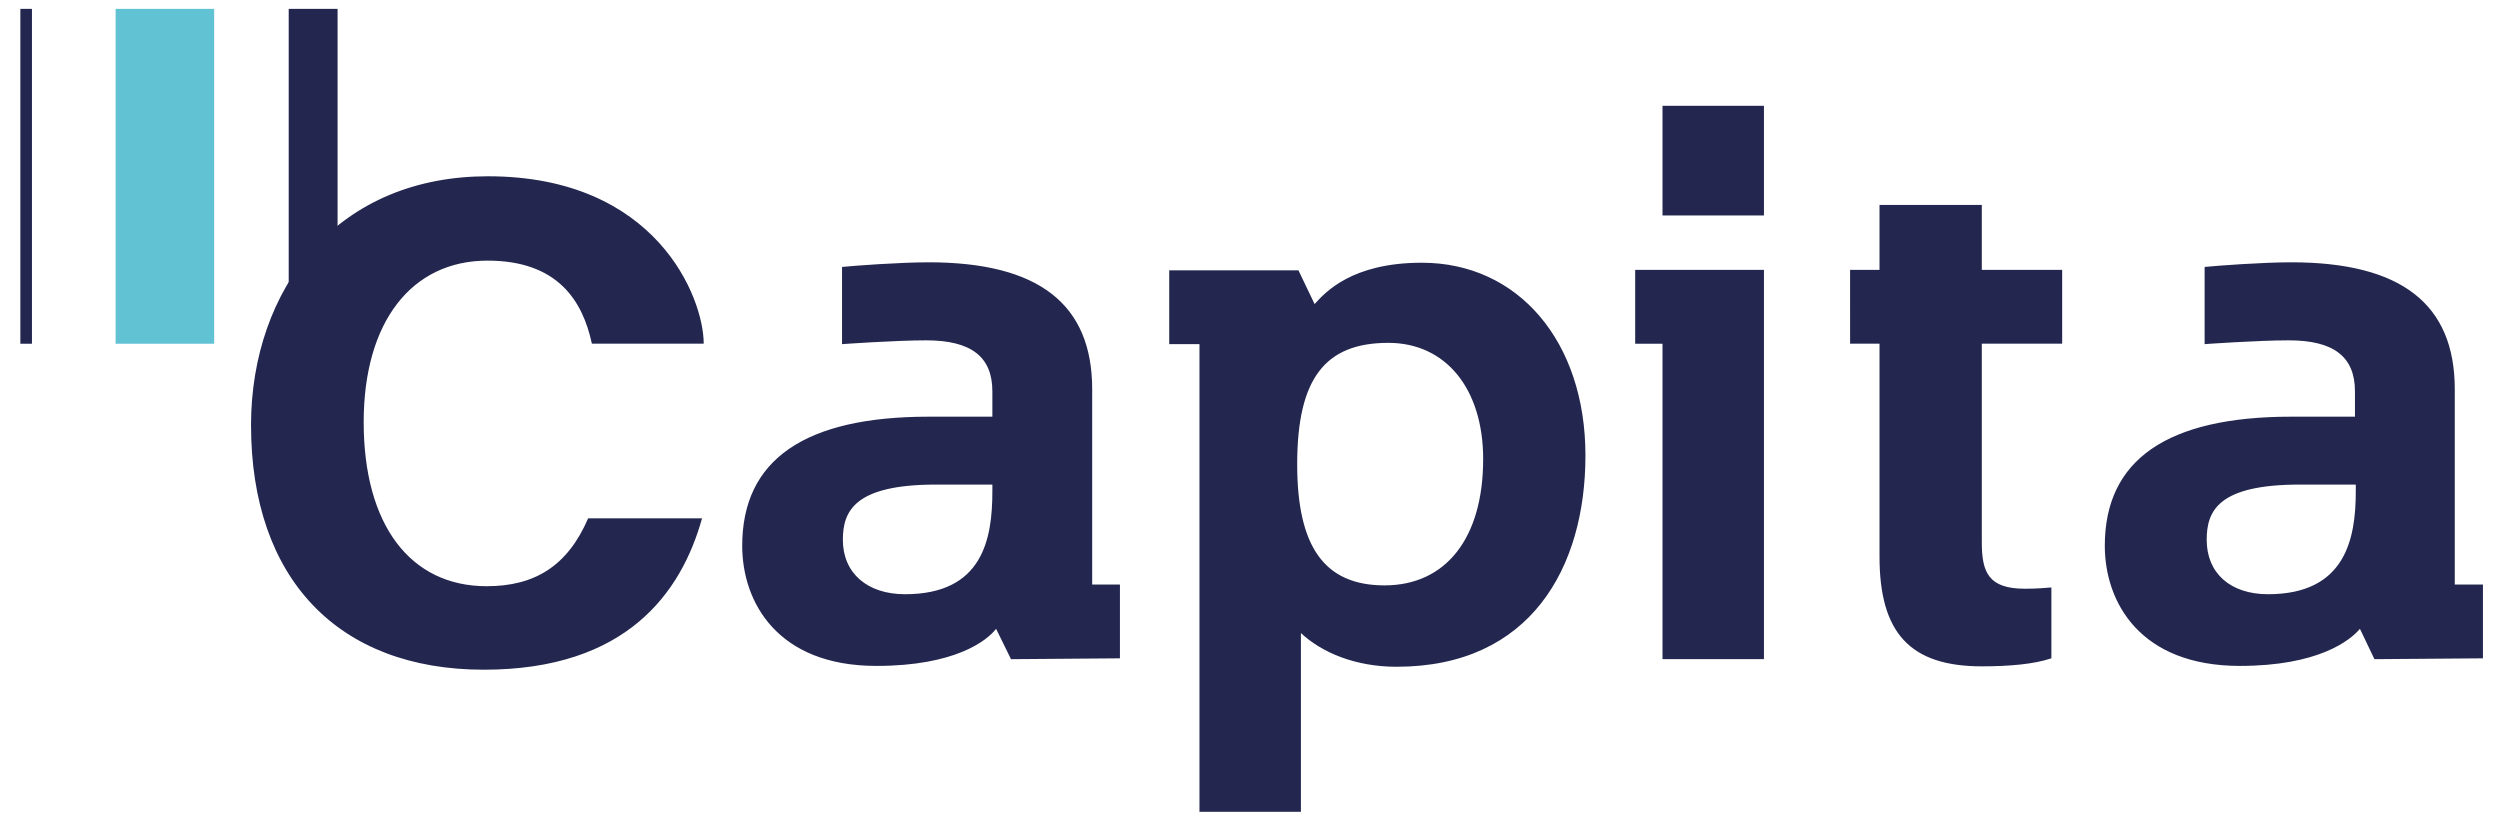 <svg xmlns="http://www.w3.org/2000/svg" width="112" height="37" fill="none" viewBox="0 0 112 37"><g clip-path="url(#clip0_150_2638)"><path fill="#23274F" d="M.912.396h.52v15.002h-.52V.396Z"/><path fill="#60C2D3" d="M5.179.396h4.416v15.002H5.179V.396Z"/><path fill="#23274F" d="M12.935.396h2.189v15.002h-2.19V.396Z"/><path fill="#23274F" d="M63.7 11.77c-3.155 0-4.343 1.342-4.806 1.852l-.724-1.512h-5.789v3.307h1.355V36.39h4.545v-8.03c.928.869 2.431 1.511 4.286 1.511 6.012 0 8.461-4.459 8.461-9.466 0-5.102-3.006-8.635-7.329-8.635Zm2.745 8.805c0 3.533-1.67 5.65-4.416 5.65-2.69 0-3.915-1.72-3.915-5.423 0-3.817 1.225-5.442 4.082-5.442 2.58 0 4.25 2.06 4.25 5.215Zm39.094 1.134v.302c0 2.135-.464 4.61-3.933 4.61-1.689 0-2.746-.944-2.746-2.437 0-1.285.5-2.475 4.174-2.475h2.505Zm4.435 4.478v-8.748c0-3.817-2.394-5.688-7.329-5.688-1.28 0-3.321.151-3.878.208v3.458s2.393-.17 3.767-.17c2.022 0 2.968.737 2.968 2.286v1.134h-2.857c-5.548 0-8.35 1.927-8.35 5.781 0 2.532 1.578 5.385 6.049 5.385 3.507 0 4.936-1.133 5.381-1.662l.649 1.36 4.88-.038v-3.306h-1.28Zm-93.681-7.275c0 4.592 2.078 7.35 5.51 7.35 2.134 0 3.619-.888 4.546-3.042h5.103c-.928 3.326-3.377 6.783-9.778 6.783-6.531 0-10.428-4.08-10.428-10.959 0-3.06.983-5.857 2.765-7.879 1.93-2.135 4.638-3.268 7.848-3.268 7.552 0 9.667 5.441 9.667 7.5h-5.01c-.408-1.908-1.521-3.721-4.675-3.721-3.414 0-5.548 2.758-5.548 7.236Zm28.165 2.797v.302c0 2.135-.426 4.61-3.915 4.61-1.688 0-2.783-.944-2.783-2.437 0-1.285.52-2.475 4.175-2.475h2.523Zm4.472 4.478v-8.748c0-3.817-2.394-5.688-7.329-5.688-1.28 0-3.321.151-3.878.208v3.458s2.394-.17 3.767-.17c2.022 0 2.968.737 2.968 2.286v1.134h-2.857c-5.548 0-8.35 1.927-8.35 5.781 0 2.532 1.578 5.385 6.012 5.385 3.526 0 4.954-1.133 5.362-1.662l.668 1.36 4.88-.038v-3.306H48.93ZM88.785 12.09h3.6v3.307h-3.6v8.9c0 1.34.297 2.078 1.93 2.078.575 0 .927-.038 1.187-.057v3.174c-.78.265-1.893.36-3.117.36-3.21 0-4.583-1.493-4.583-4.913v-9.542h-1.318V12.09h1.318v-2.91h4.583v2.91Zm-14.306-7.35h4.546v4.913H74.48V4.74Zm-1.224 7.35h5.77v17.44H74.48V15.398h-1.224V12.09Z"/></g><defs><clipPath id="clip0_150_2638"><path fill="#fff" d="M.912.396h110.324V36.37H.912z"/></clipPath></defs></svg>